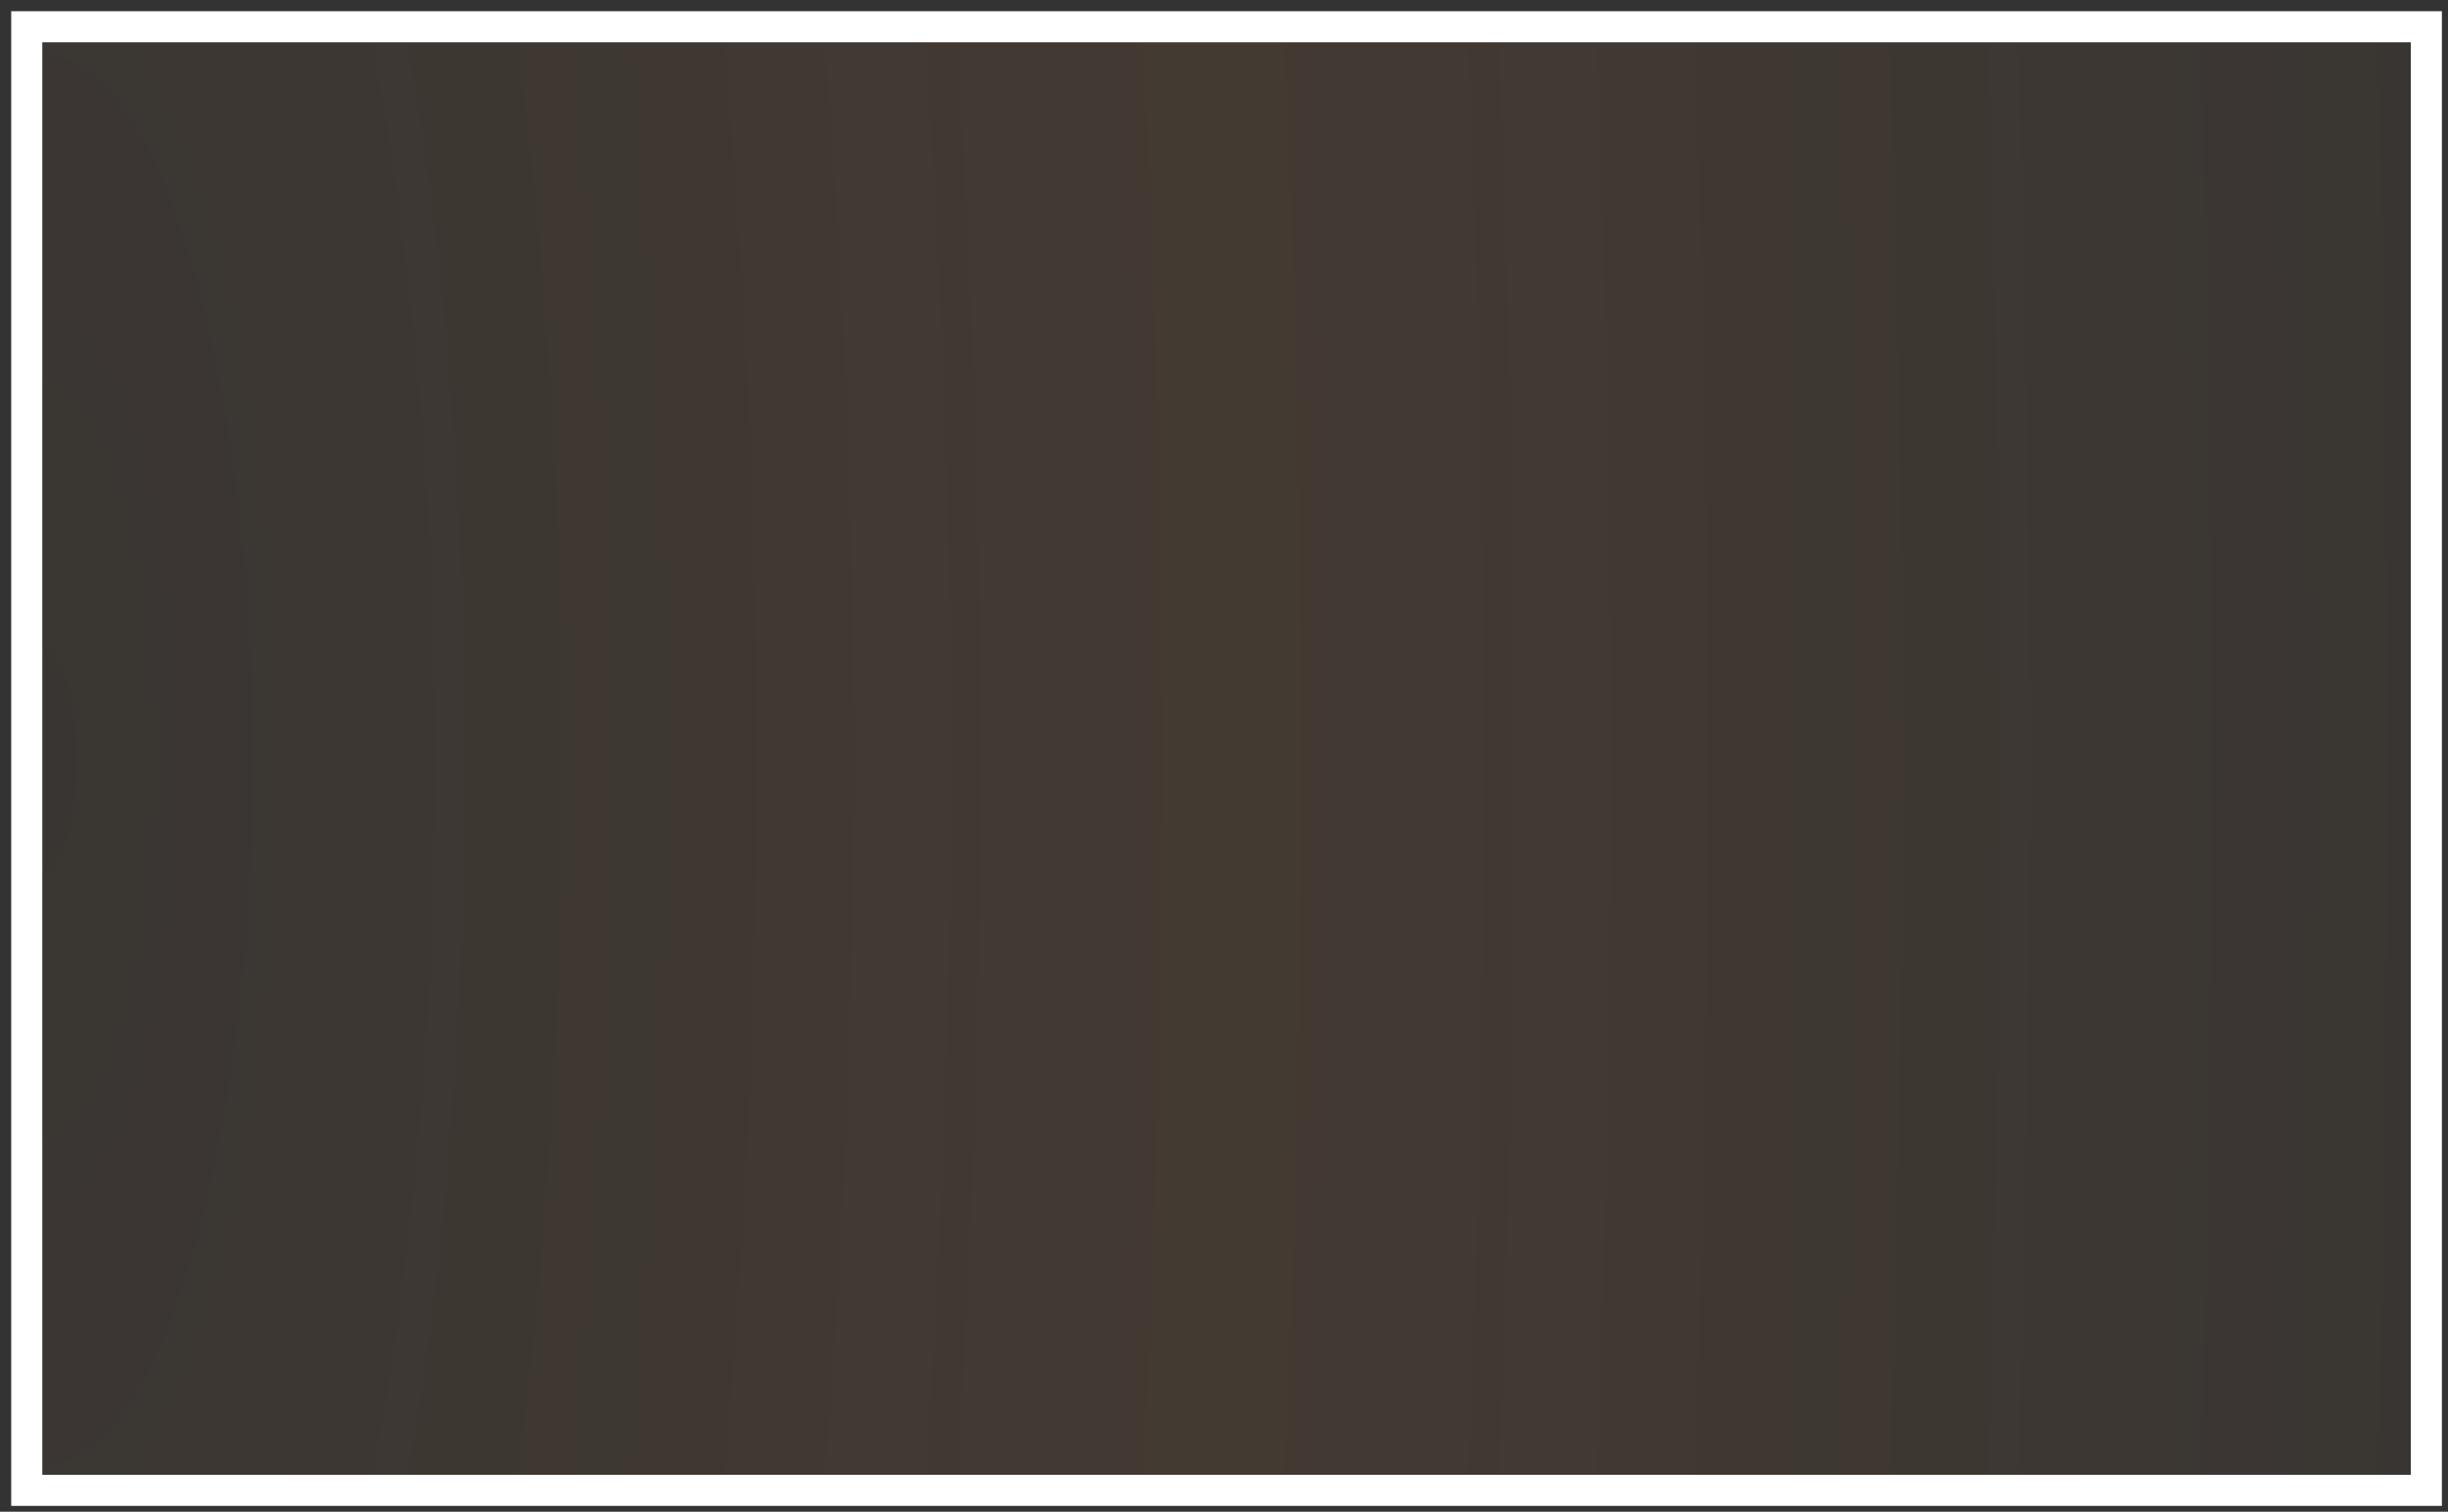 <svg xmlns="http://www.w3.org/2000/svg" fill="none" overflow="visible" preserveAspectRatio="none" style="display:block" viewBox="0 0 183 113"><rect x="0" y="0" width="183" height="113" fill="#333333" stroke="none"/><g id="Vector"><path fill="url(#paint0_radial_2448_113314)" fill-opacity=".08" d="M181.381 2H2v109.402h179.381z"/><path stroke="white" stroke-width="2.323" d="M181.381 2H2v109.402h179.381z" style="mix-blend-mode:overlay"/></g><defs><radialGradient id="paint0_radial_2448_113314" cx="0" cy="0" r="1" gradientTransform="matrix(177.838 0 0 589.587 3.192 56.8)" gradientUnits="userSpaceOnUse"><stop stop-color="#ff8829" stop-opacity=".4"/><stop offset=".5" stop-color="#ff8829"/><stop offset="1" stop-color="#ff8829" stop-opacity=".4"/></radialGradient></defs></svg>